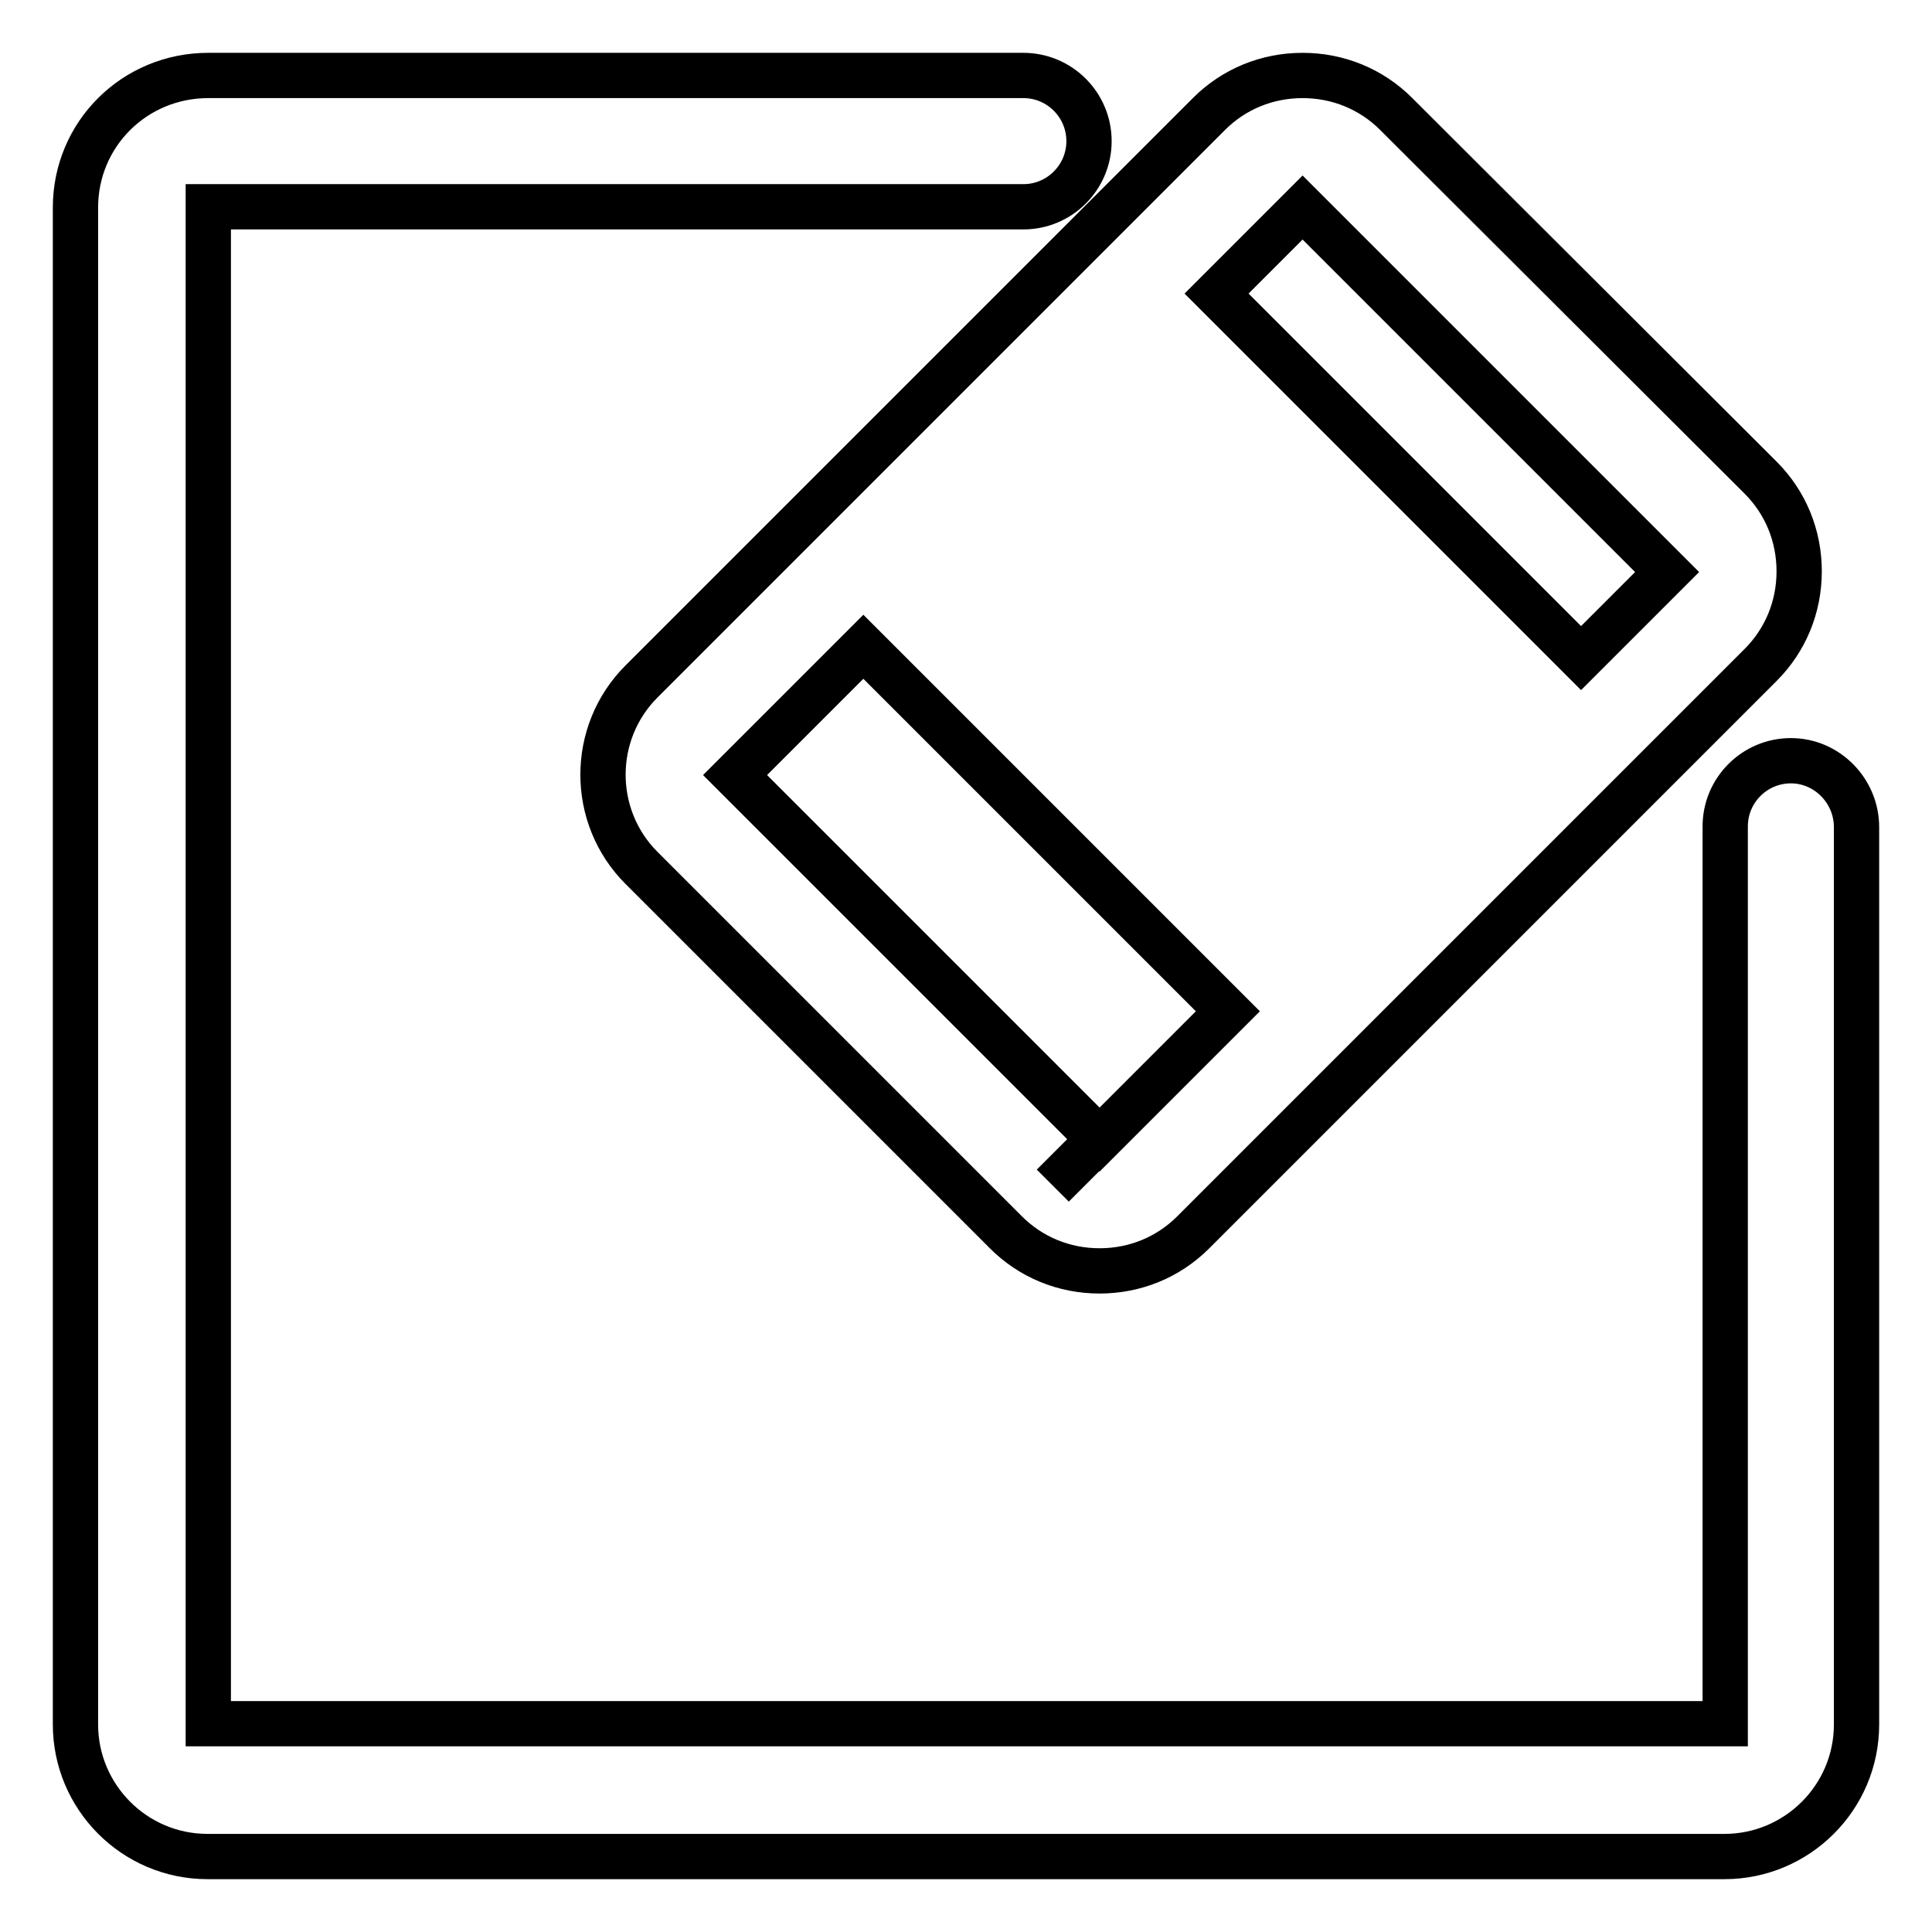 <?xml version="1.0" encoding="utf-8"?>
<!-- Svg Vector Icons : http://www.onlinewebfonts.com/icon -->
<!DOCTYPE svg PUBLIC "-//W3C//DTD SVG 1.1//EN" "http://www.w3.org/Graphics/SVG/1.1/DTD/svg11.dtd">
<svg version="1.1" xmlns="http://www.w3.org/2000/svg" xmlns:xlink="http://www.w3.org/1999/xlink" x="0px" y="0px" viewBox="0 0 256 256" enable-background="new 0 0 256 256" xml:space="preserve">
<g> <path stroke-width="6" fill-opacity="0" stroke="#000000"  d="M237.3,100.8c-4.8,0-8.7,3.9-8.7,8.7v118.9h-201v-201h108c4.8,0,8.7-3.9,8.7-8.7c0-4.8-3.9-8.7-8.7-8.7 h-108C17.8,10,10,17.8,10,27.5v201c0,9.6,7.8,17.5,17.5,17.5h201c9.6,0,17.5-7.8,17.5-17.5V109.6 C246,104.8,242.1,100.8,237.3,100.8L237.3,100.8z M85,115l48.3,48.3c3.3,3.3,7.7,5.1,12.4,5.1c4.7,0,9.1-1.8,12.4-5.1l75.2-75.2 c3.3-3.3,5.1-7.7,5.1-12.4c0-4.7-1.8-9.1-5.1-12.4L185,15.1c-3.3-3.3-7.7-5.1-12.4-5.1c-4.7,0-9.1,1.8-12.4,5.1L85,90.3 C78.2,97.1,78.2,108.2,85,115z M139.5,157.1l6.2-6.2L139.5,157.1z M220.9,75.8l-11.4,11.4l-48.3-48.3l11.4-11.4L220.9,75.8z  M114.4,85.7l48.3,48.3l-17,17l-48.3-48.3L114.4,85.7L114.4,85.7z"/></g>
</svg>